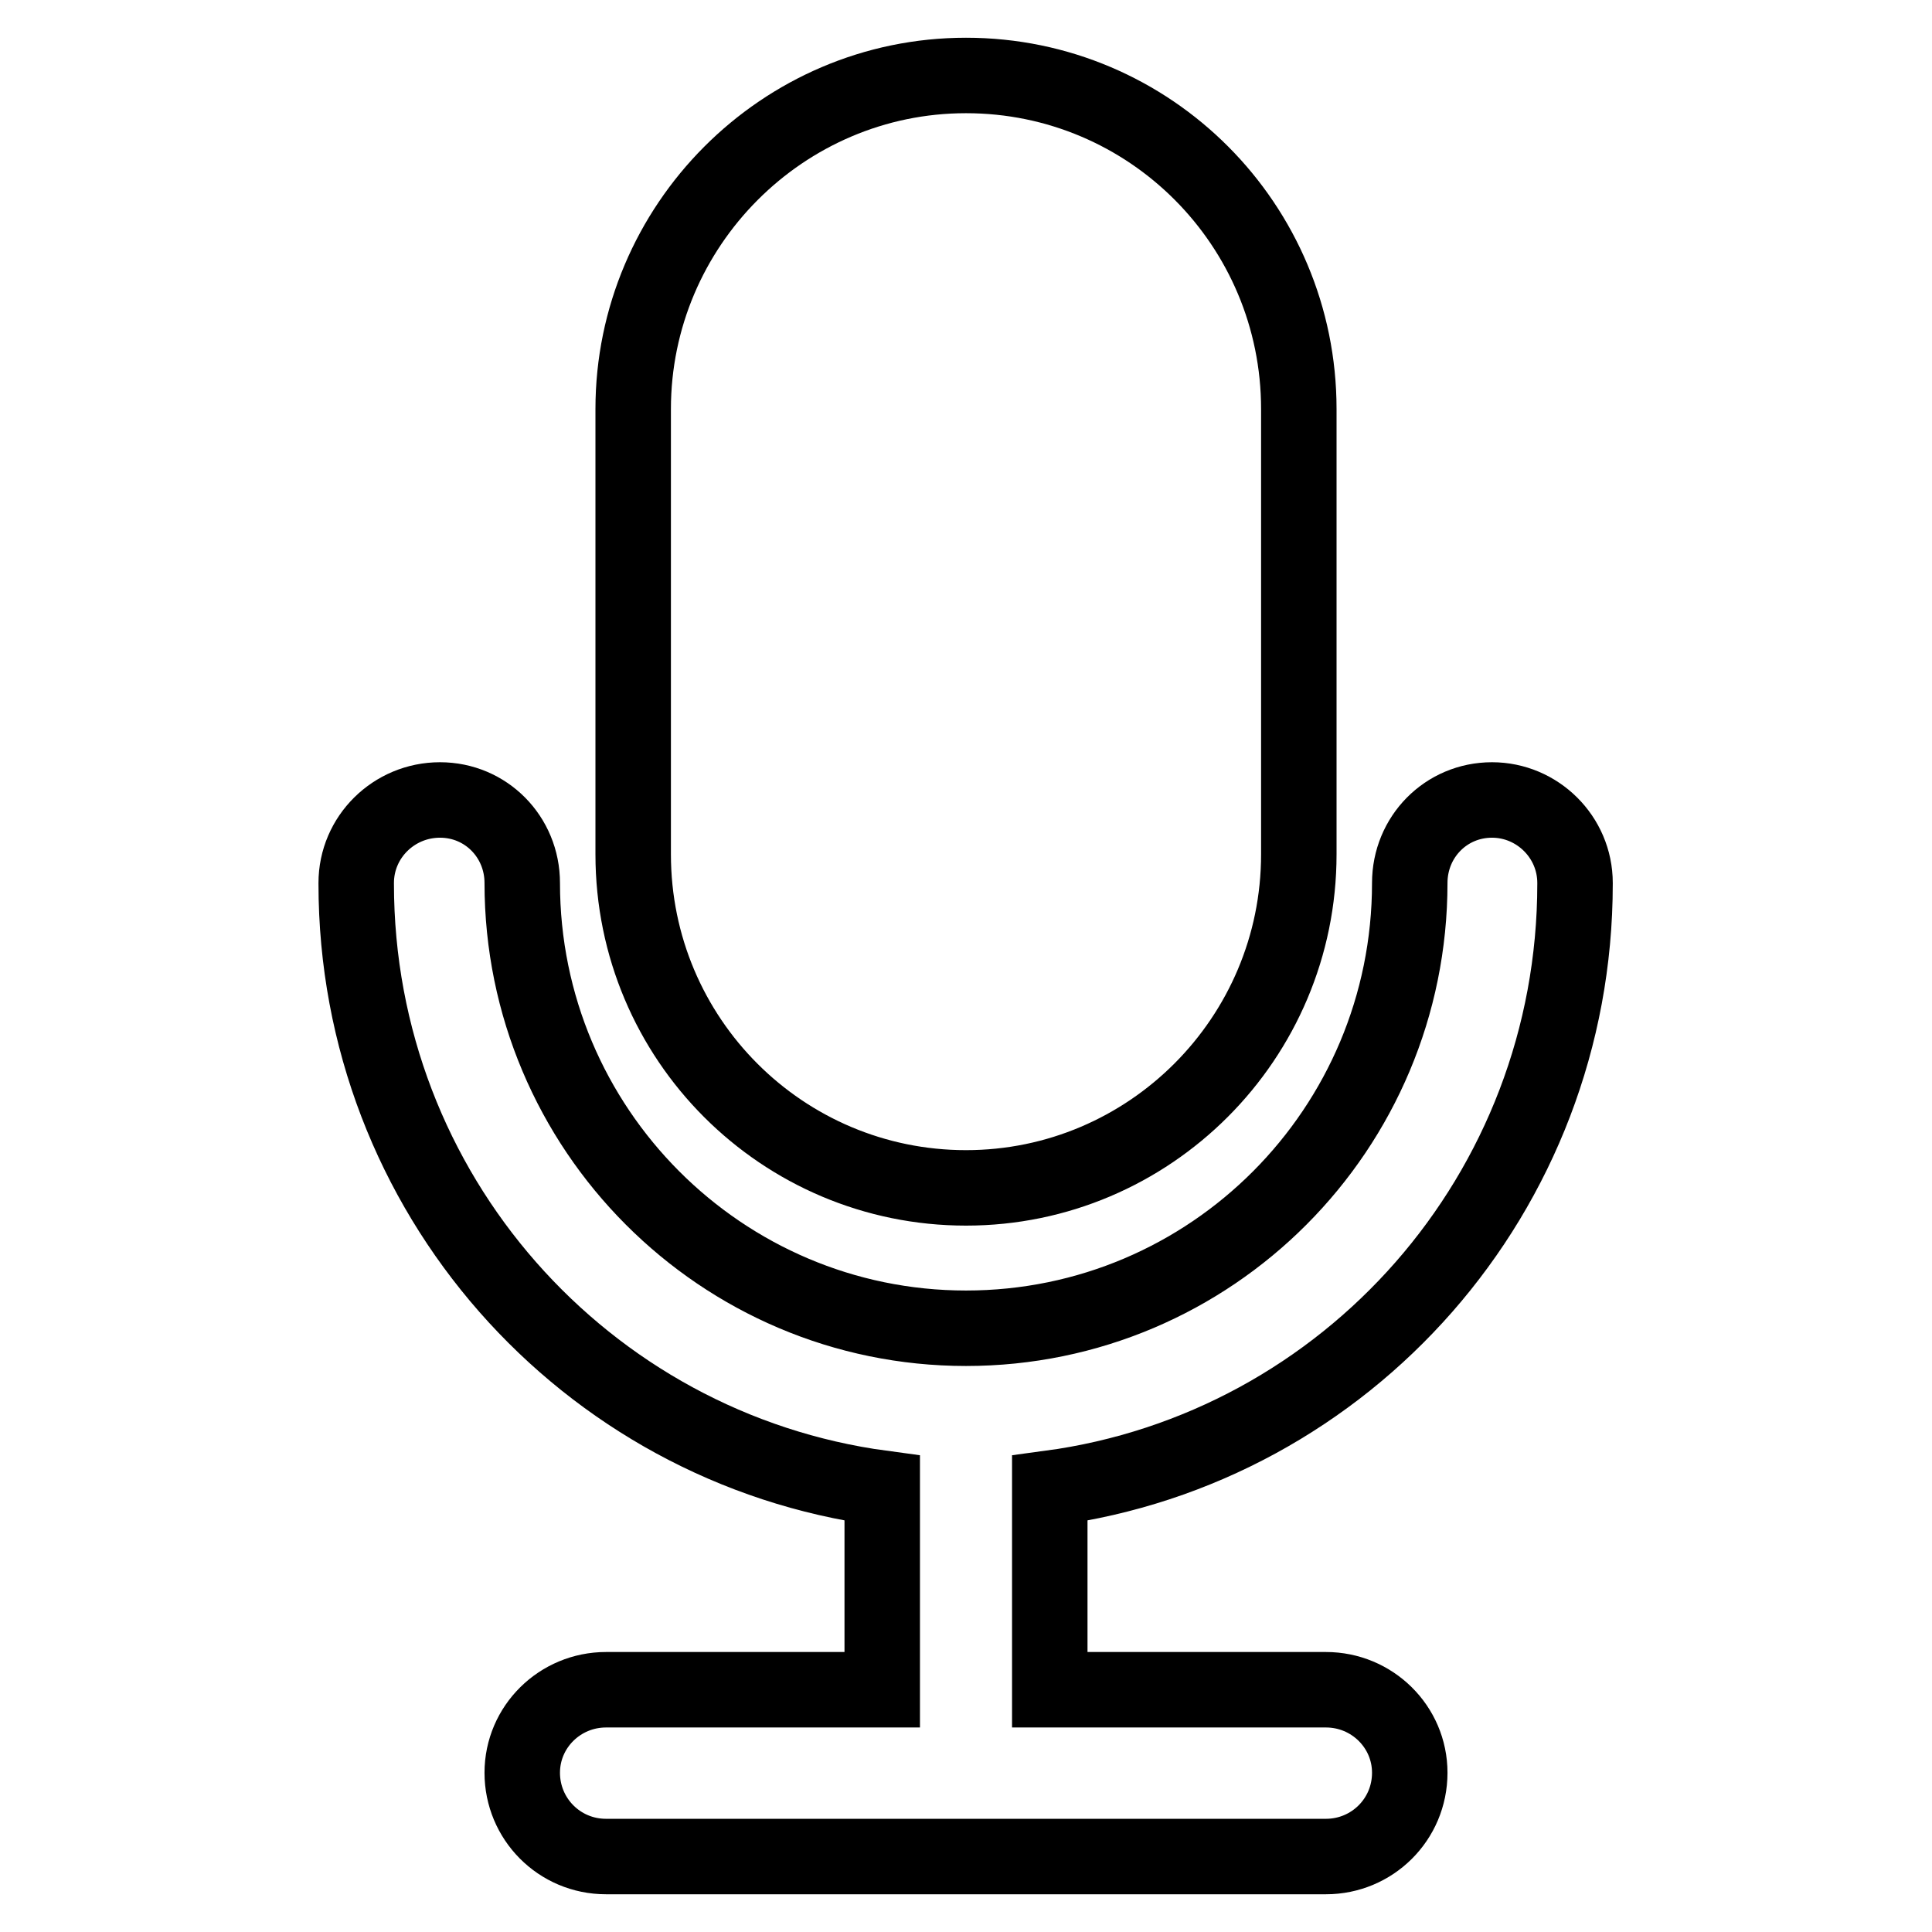 <?xml version="1.0" encoding="utf-8"?>
<!-- Svg Vector Icons : http://www.onlinewebfonts.com/icon -->
<!DOCTYPE svg PUBLIC "-//W3C//DTD SVG 1.1//EN" "http://www.w3.org/Graphics/SVG/1.1/DTD/svg11.dtd">
<svg version="1.1" xmlns="http://www.w3.org/2000/svg" xmlns:xlink="http://www.w3.org/1999/xlink" x="0px" y="0px" viewBox="0 0 256 256" enable-background="new 0 0 256 256" xml:space="preserve">
<g> <path stroke-width="10" fill-opacity="0" stroke="#000000"  d="M208.7,117.1v-0.1c0-6.1-5-11-11-11c-6.1,0-10.9,4.9-10.9,11c0,32.6-26.3,59-58.8,59 c-32.4,0-58.8-26.4-58.8-59c0-6.1-4.8-11-10.9-11c-6.1,0-11.1,4.9-11.1,11v0.1c0,41,30.3,74.8,69.7,80.1v26.7H80.3 c-6.1,0-11.1,4.9-11.1,11c0,6.1,4.9,11.1,11.1,11.1h95.4c6.1,0,11.1-4.9,11.1-11.1c0-6.1-5-11-11.1-11h-36.6v-26.7 C178.5,191.9,208.7,158.1,208.7,117.1z M128,157.4c24.3,0,44.1-19.8,44.1-44.2v-59c0-24.4-19.7-44.2-44.1-44.2 c-24.3,0-44.1,19.9-44.1,44.2v59C83.9,137.7,103.7,157.4,128,157.4z"/></g>
</svg>